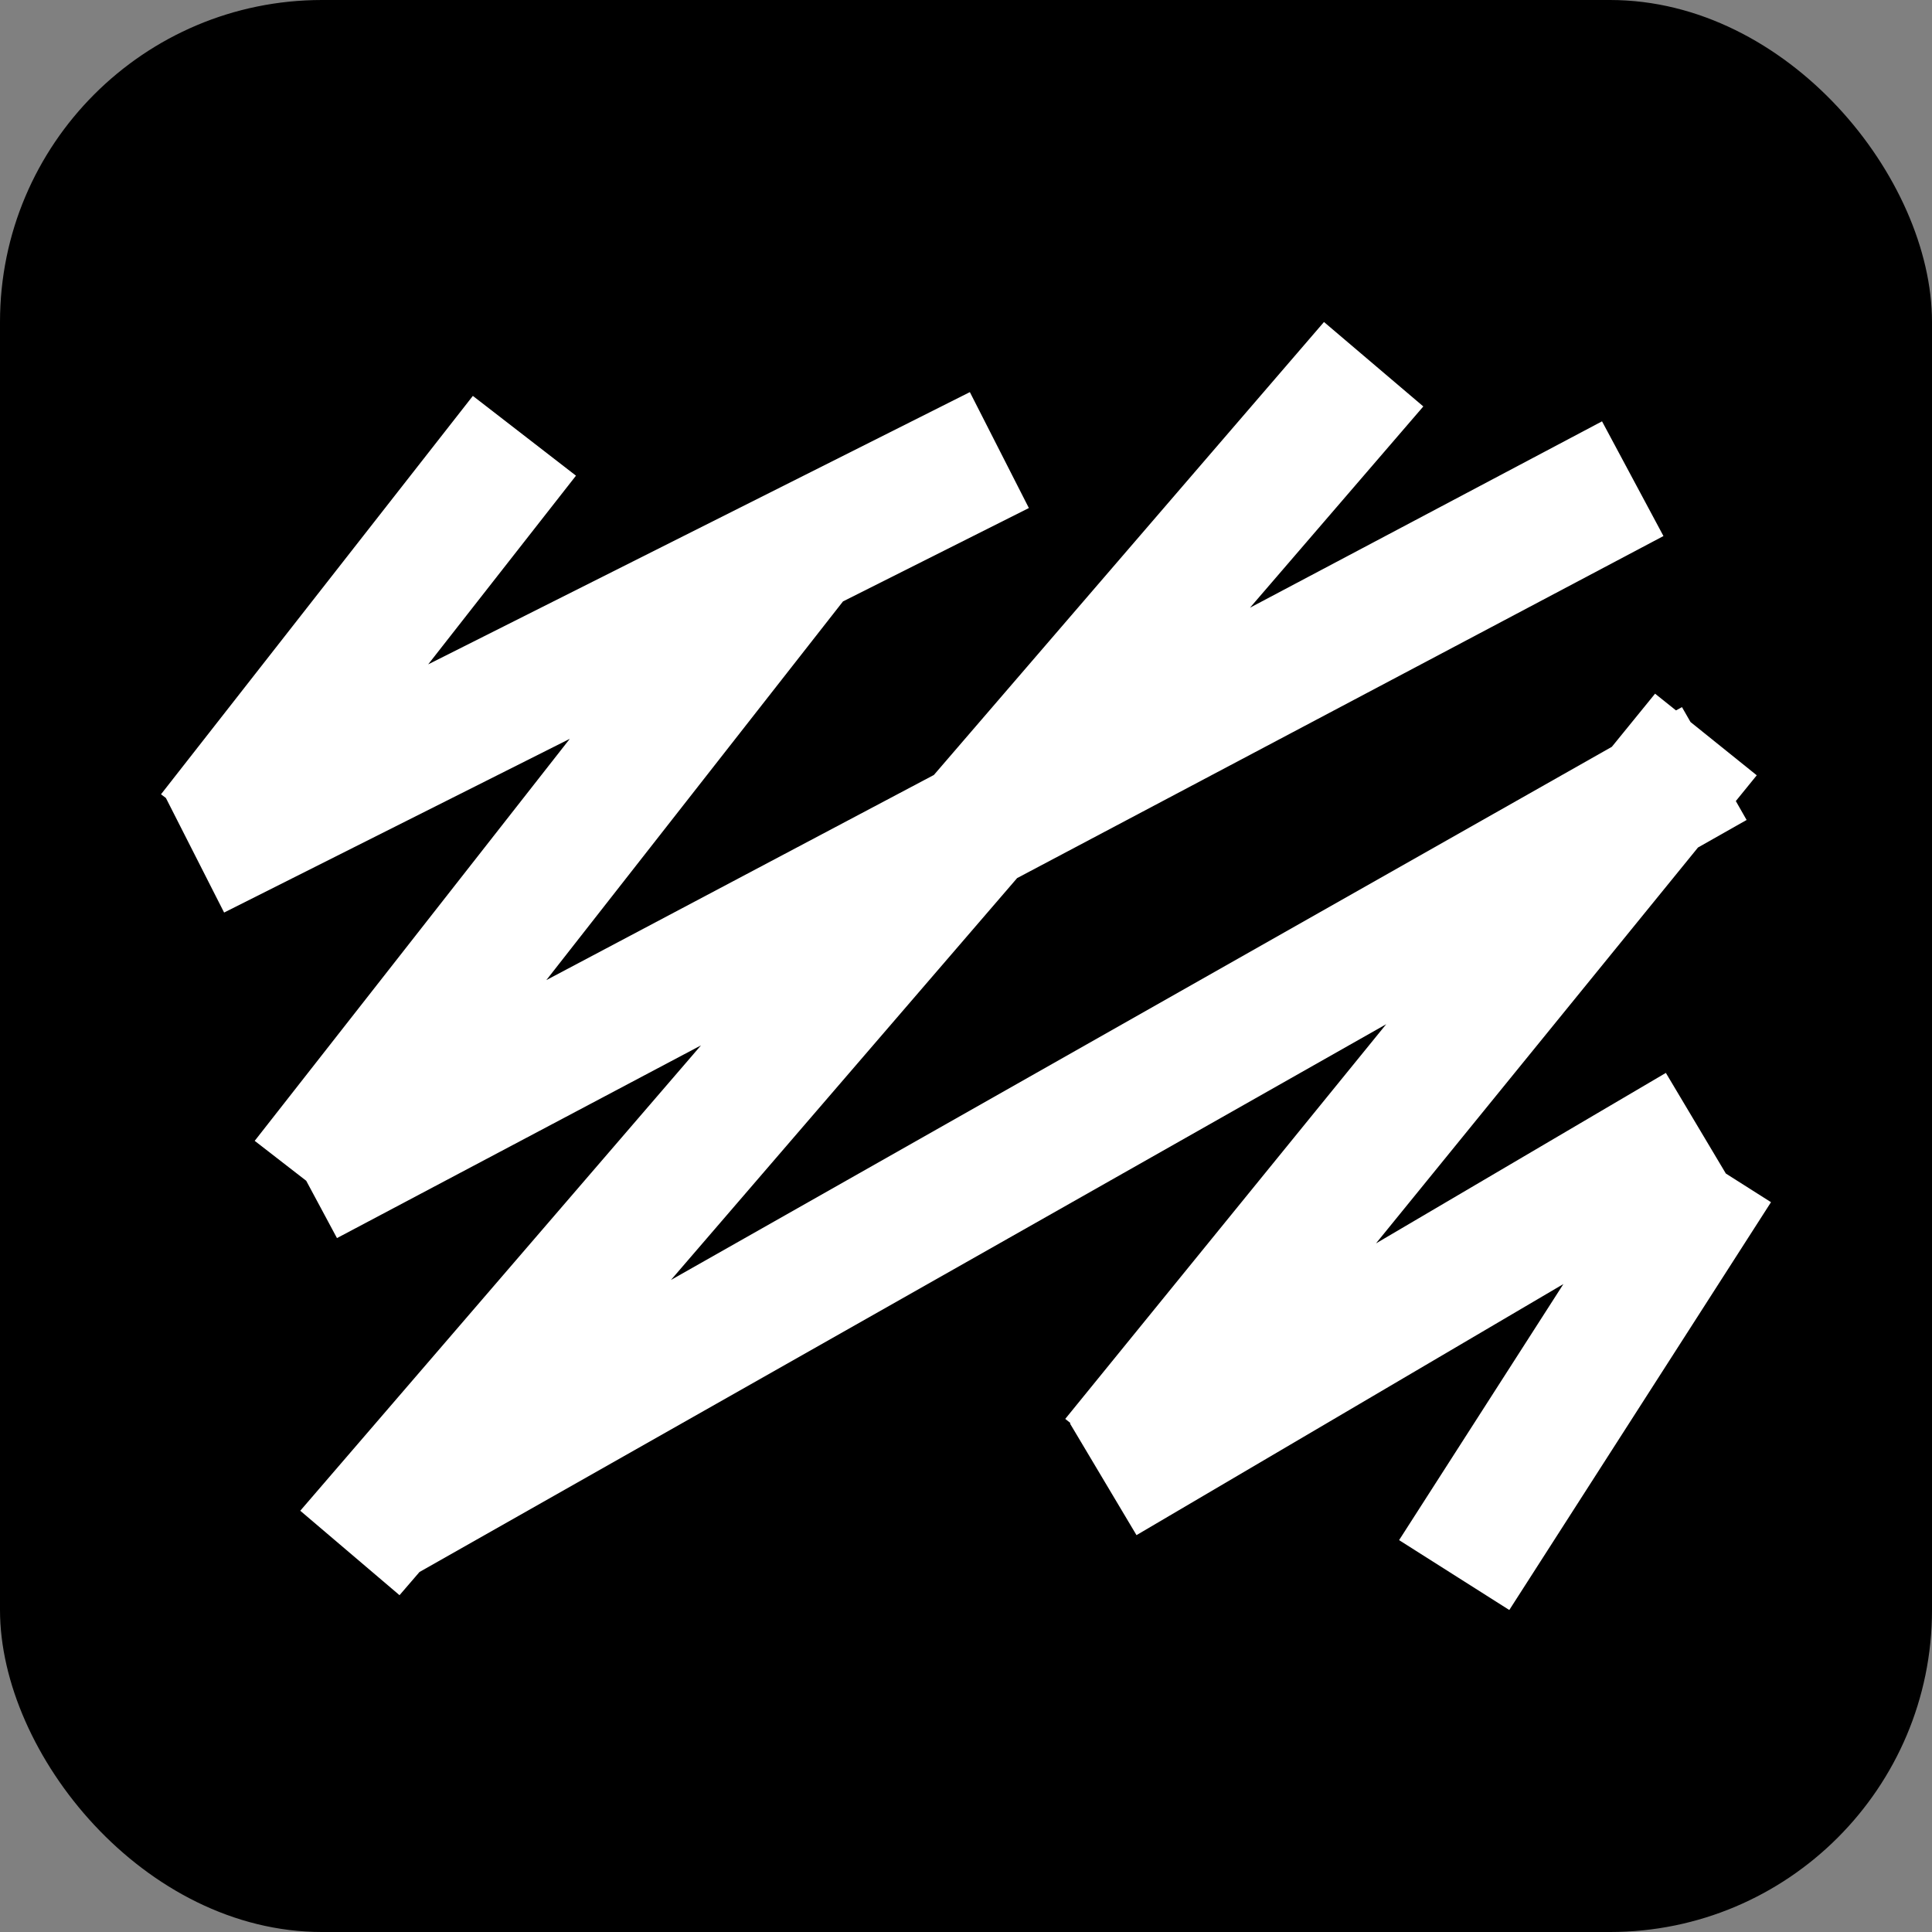 <svg width="24" height="24" viewBox="0 0 24 24" fill="none" xmlns="http://www.w3.org/2000/svg">
<rect x="0" y="0" width="24" height="24" fill="#808080" stroke="none"/>
<rect y="0" width="24" height="24" rx="4" fill="black"/>
<path d="M21.439 14.578L20.694 13.328L17.093 15.446L21.093 10.528L21.697 10.186L21.563 9.951L21.823 9.631L21 8.969L20.894 8.784L20.82 8.825L20.56 8.617L20.023 9.277L8.335 15.9L12.635 10.908L20.664 6.659L19.901 5.234L15.528 7.549L17.681 5.049L16.447 4L11.601 9.627L6.787 12.175L10.472 7.471L12.781 6.311L12.048 4.871L5.319 8.253L7.155 5.909L5.874 4.918L2 9.867L2.061 9.913L2.784 11.336L7.078 9.178L3.164 14.172L3.804 14.668L4.186 15.38L8.708 12.986L3.73 18.767L4.963 19.816L5.211 19.528L17.22 12.723L13.233 17.626L13.298 17.678L13.291 17.682L14.118 19.07L19.421 15.951L17.38 19.132L18.749 20L22 14.934L21.439 14.578Z" fill="white"/>
</svg>
